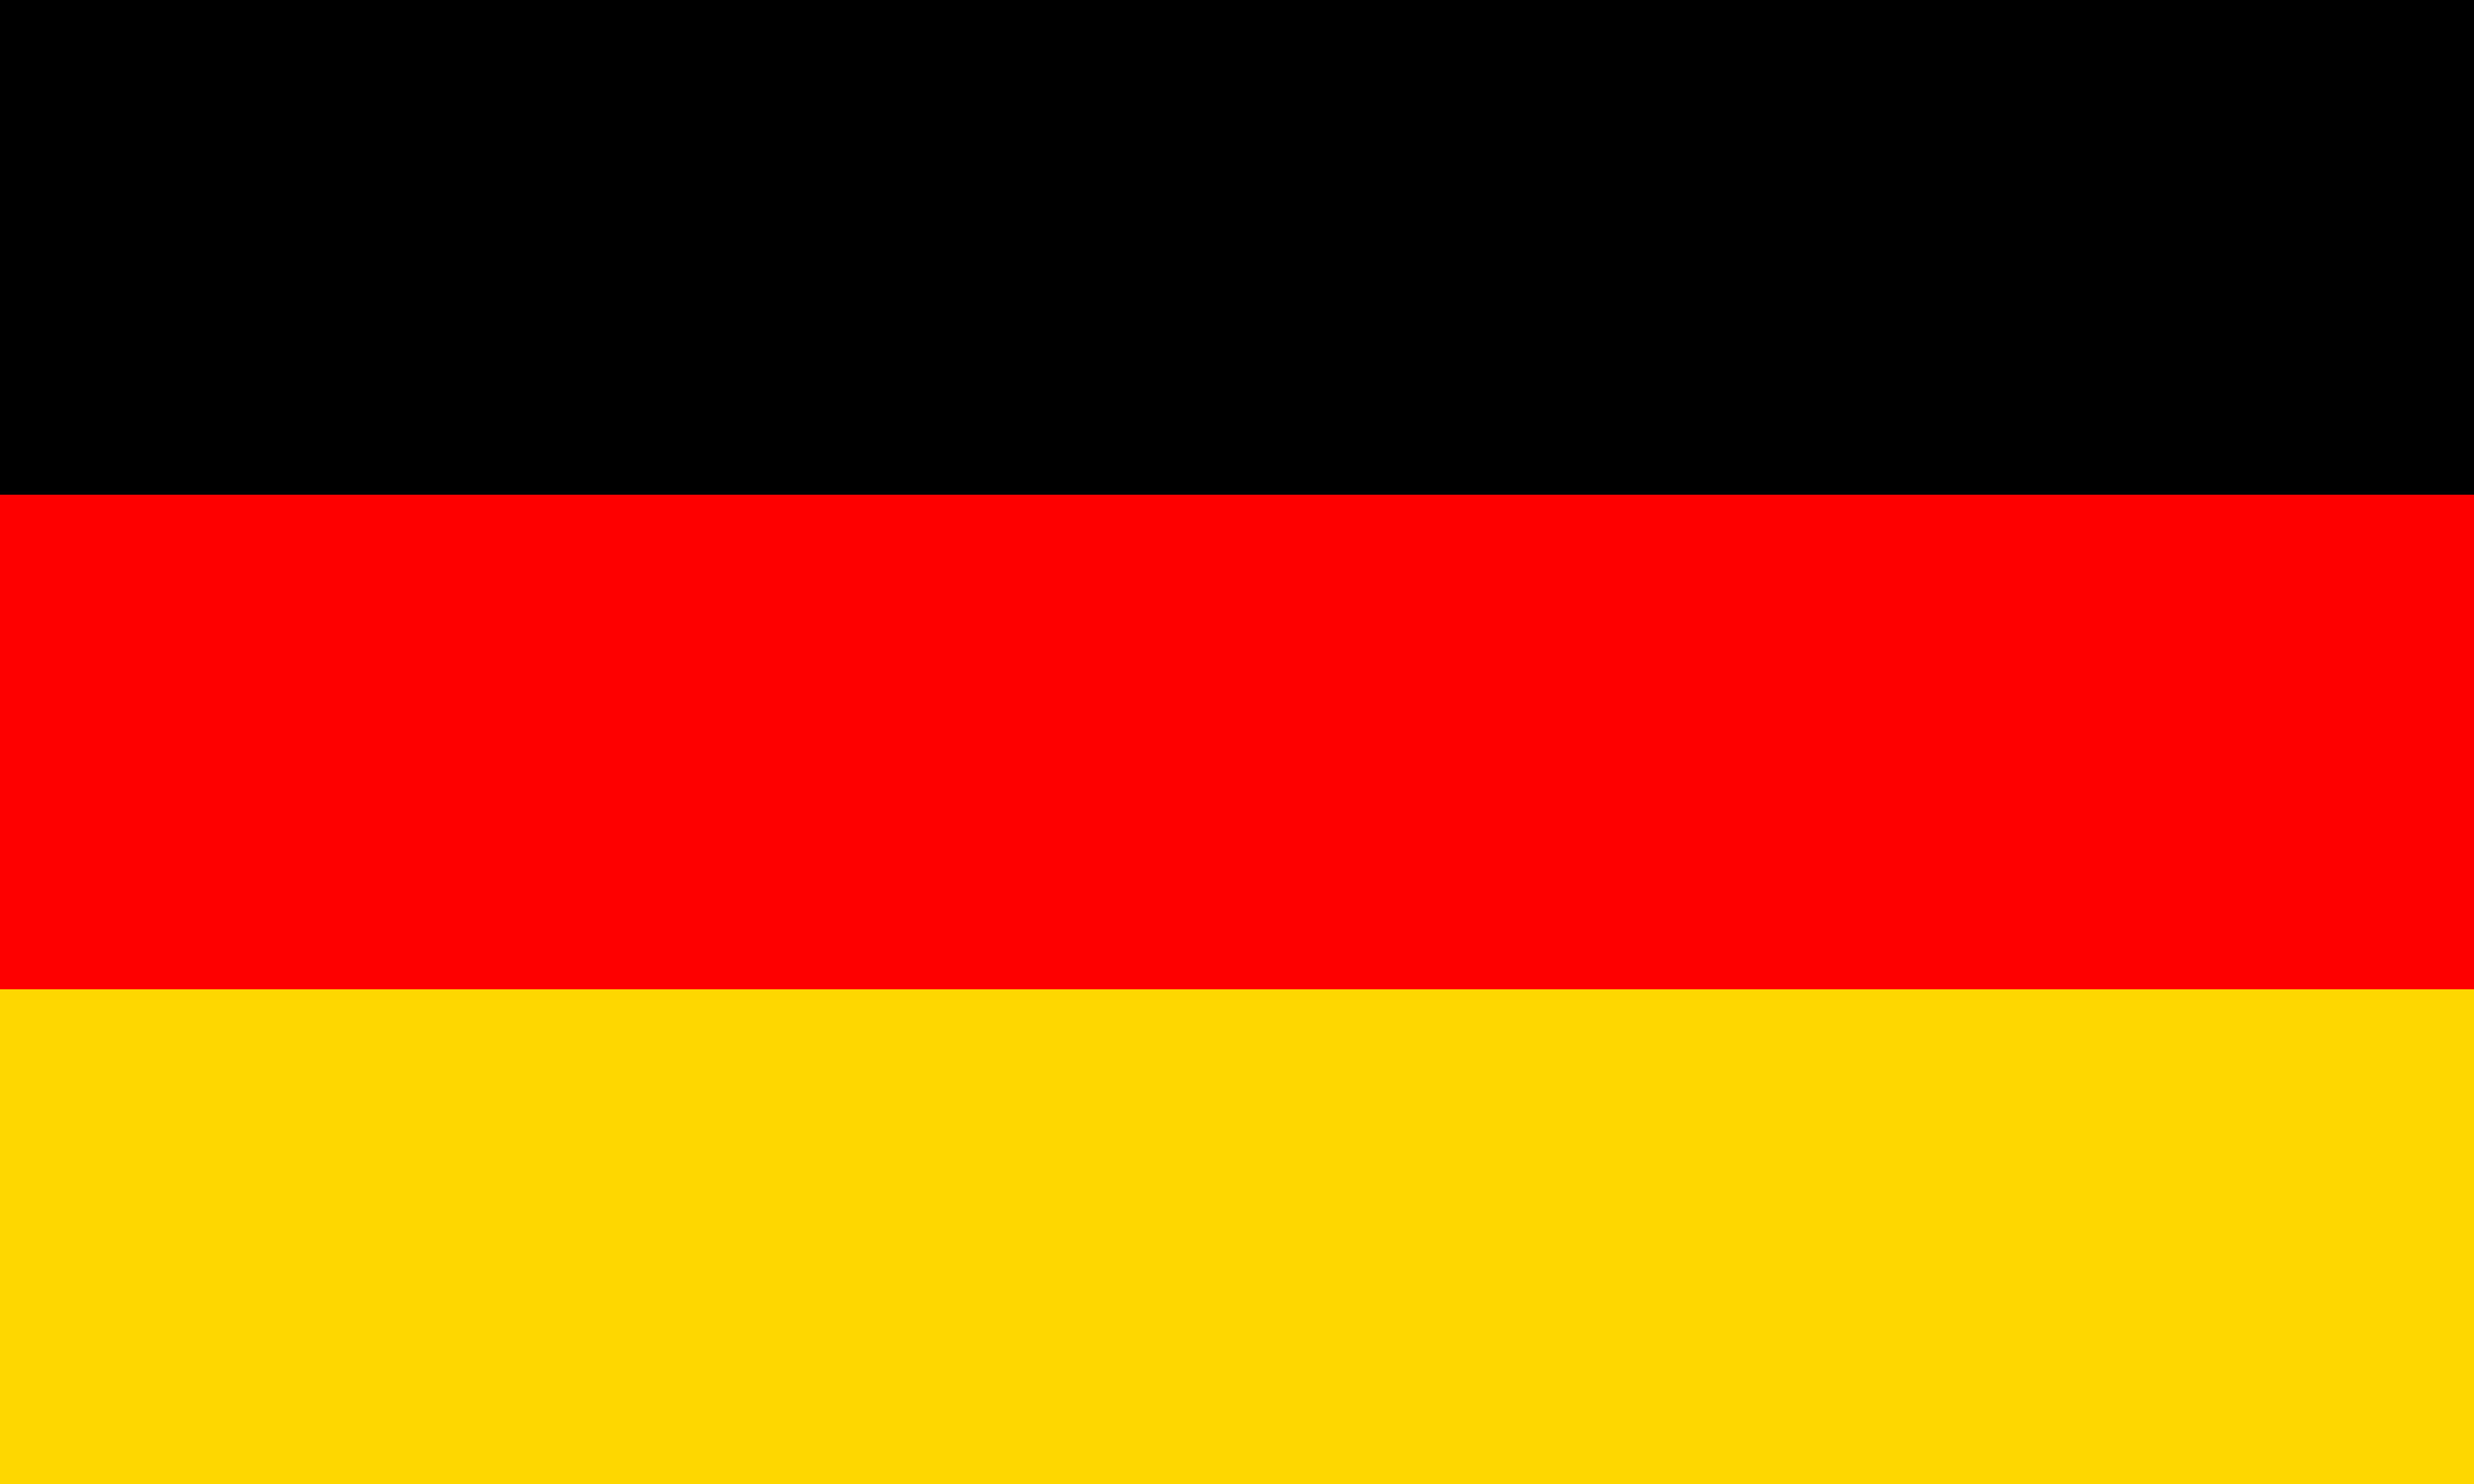 <?xml version="1.0" encoding="UTF-8"?>
<svg xmlns="http://www.w3.org/2000/svg"
 version="1.1" baseProfile="full"
 width="30px" height="18px" viewBox="0 0 30 18">
 <rect x="0" y="0.5" width="30" height="6" fill="black" stroke="black" stroke-width="1px"/>
 <rect x="0" y="6.5" width="30" height="6" fill="red" stroke="red" stroke-width="1px"/>
 <rect x="0" y="12.5" width="30" height="6" fill="gold" stroke="gold" stroke-width="1px"/> 
</svg>
